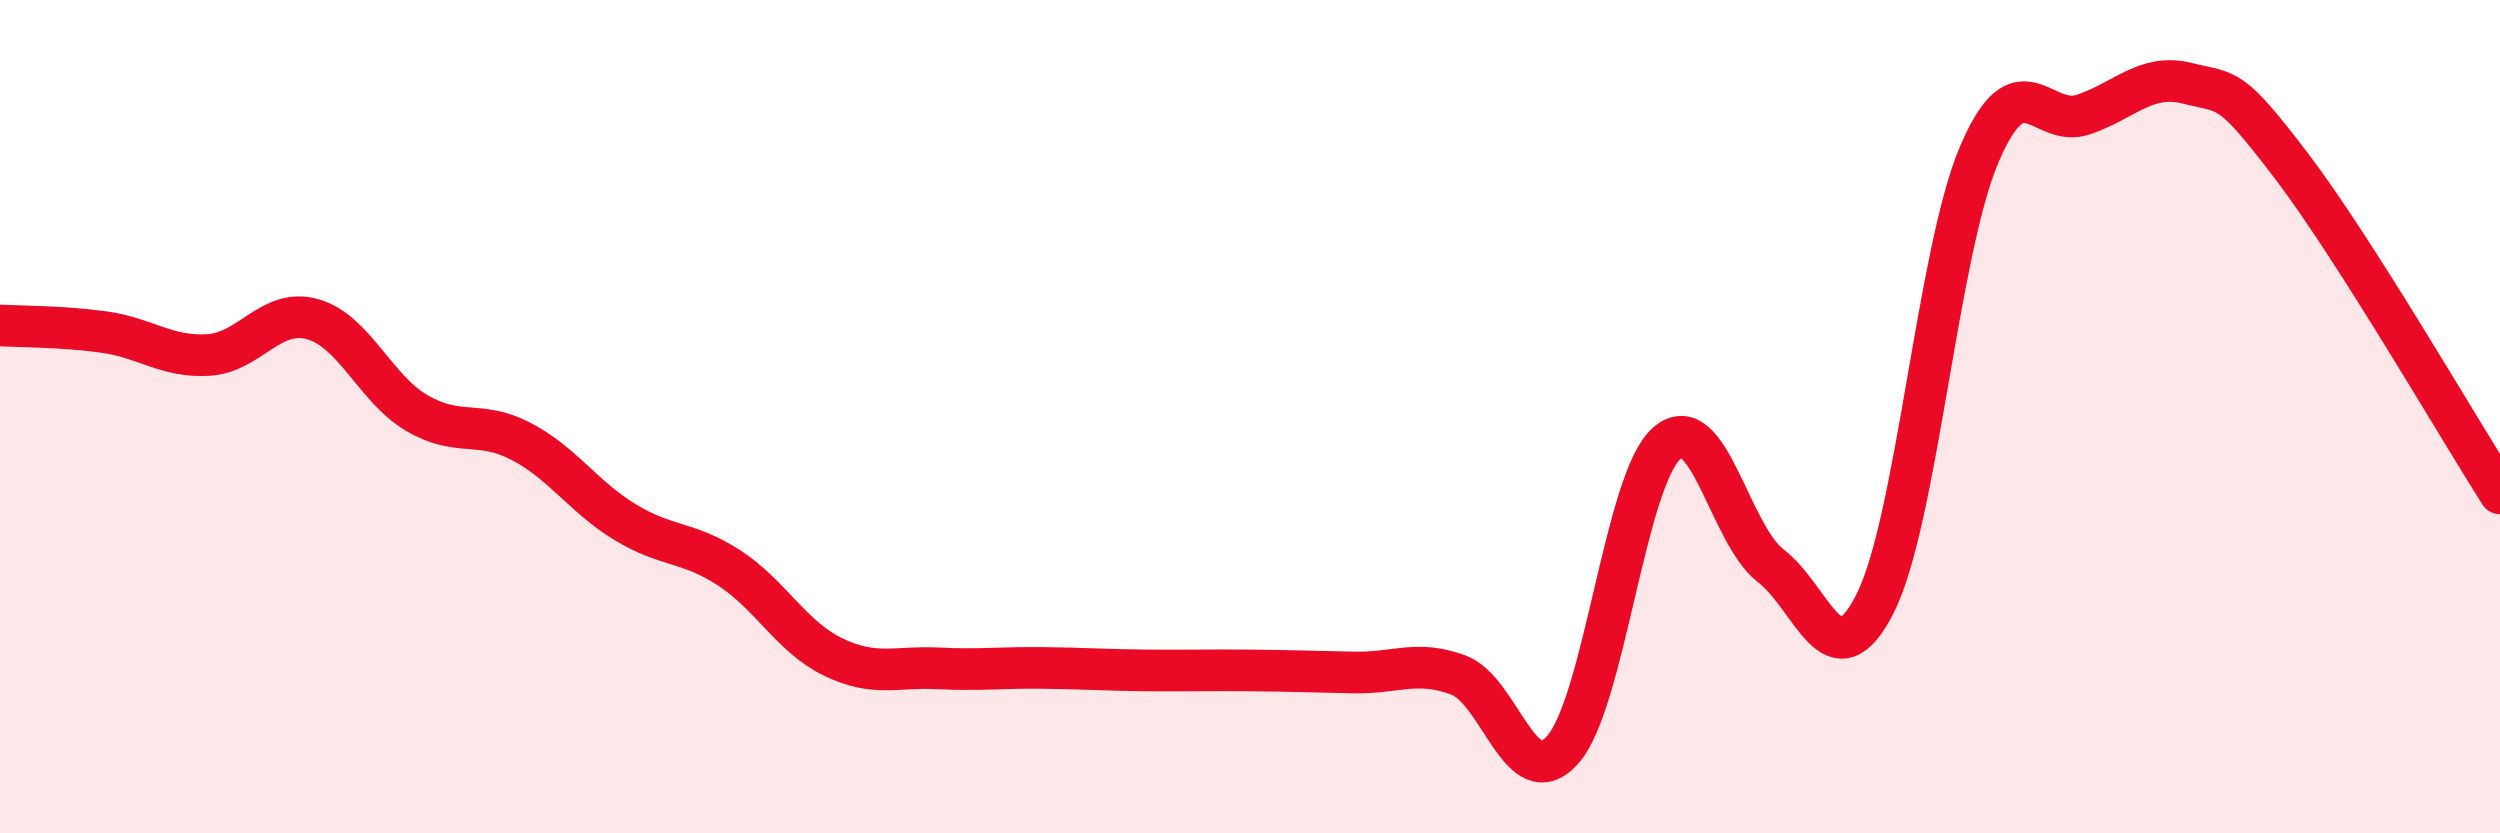 
    <svg width="60" height="20" viewBox="0 0 60 20" xmlns="http://www.w3.org/2000/svg">
      <path
        d="M 0,7.81 C 0.5,7.84 1.5,7.83 2.5,7.97 C 3.5,8.11 4,8.58 5,8.52 C 6,8.46 6.5,7.38 7.5,7.66 C 8.5,7.94 9,9.32 10,9.91 C 11,10.5 11.5,10.07 12.5,10.59 C 13.5,11.11 14,11.92 15,12.53 C 16,13.14 16.5,12.98 17.5,13.63 C 18.5,14.28 19,15.29 20,15.77 C 21,16.25 21.5,15.99 22.5,16.04 C 23.5,16.09 24,16.02 25,16.03 C 26,16.04 26.5,16.08 27.5,16.09 C 28.5,16.1 29,16.08 30,16.09 C 31,16.1 31.5,16.12 32.5,16.14 C 33.5,16.16 34,15.83 35,16.2 C 36,16.57 36.5,19.11 37.5,18 C 38.5,16.89 39,11.52 40,10.64 C 41,9.76 41.5,12.81 42.5,13.58 C 43.5,14.35 44,16.46 45,14.49 C 46,12.52 46.5,6.06 47.5,3.71 C 48.5,1.36 49,3.09 50,2.75 C 51,2.41 51.5,1.75 52.5,2 C 53.5,2.25 53.5,2.02 55,3.99 C 56.5,5.96 59,10.27 60,11.84L60 20L0 20Z"
        fill="#EB0A25"
        opacity="0.1"
        stroke-linecap="round"
        stroke-linejoin="round"
      />
      <path
        d="M 0,7.81 C 0.5,7.84 1.5,7.83 2.5,7.97 C 3.5,8.11 4,8.58 5,8.52 C 6,8.46 6.5,7.38 7.5,7.66 C 8.5,7.94 9,9.32 10,9.91 C 11,10.5 11.5,10.07 12.5,10.59 C 13.5,11.11 14,11.92 15,12.53 C 16,13.14 16.5,12.98 17.5,13.63 C 18.5,14.28 19,15.29 20,15.77 C 21,16.25 21.5,15.99 22.5,16.04 C 23.5,16.09 24,16.02 25,16.03 C 26,16.04 26.5,16.08 27.5,16.09 C 28.5,16.1 29,16.08 30,16.09 C 31,16.1 31.5,16.12 32.5,16.14 C 33.5,16.16 34,15.83 35,16.2 C 36,16.57 36.5,19.11 37.5,18 C 38.5,16.89 39,11.52 40,10.64 C 41,9.76 41.5,12.81 42.5,13.58 C 43.5,14.35 44,16.46 45,14.49 C 46,12.52 46.5,6.06 47.5,3.71 C 48.5,1.36 49,3.09 50,2.75 C 51,2.41 51.5,1.75 52.5,2 C 53.5,2.25 53.5,2.02 55,3.99 C 56.5,5.96 59,10.27 60,11.84"
        stroke="#EB0A25"
        stroke-width="1"
        fill="none"
        stroke-linecap="round"
        stroke-linejoin="round"
      />
    </svg>
  
